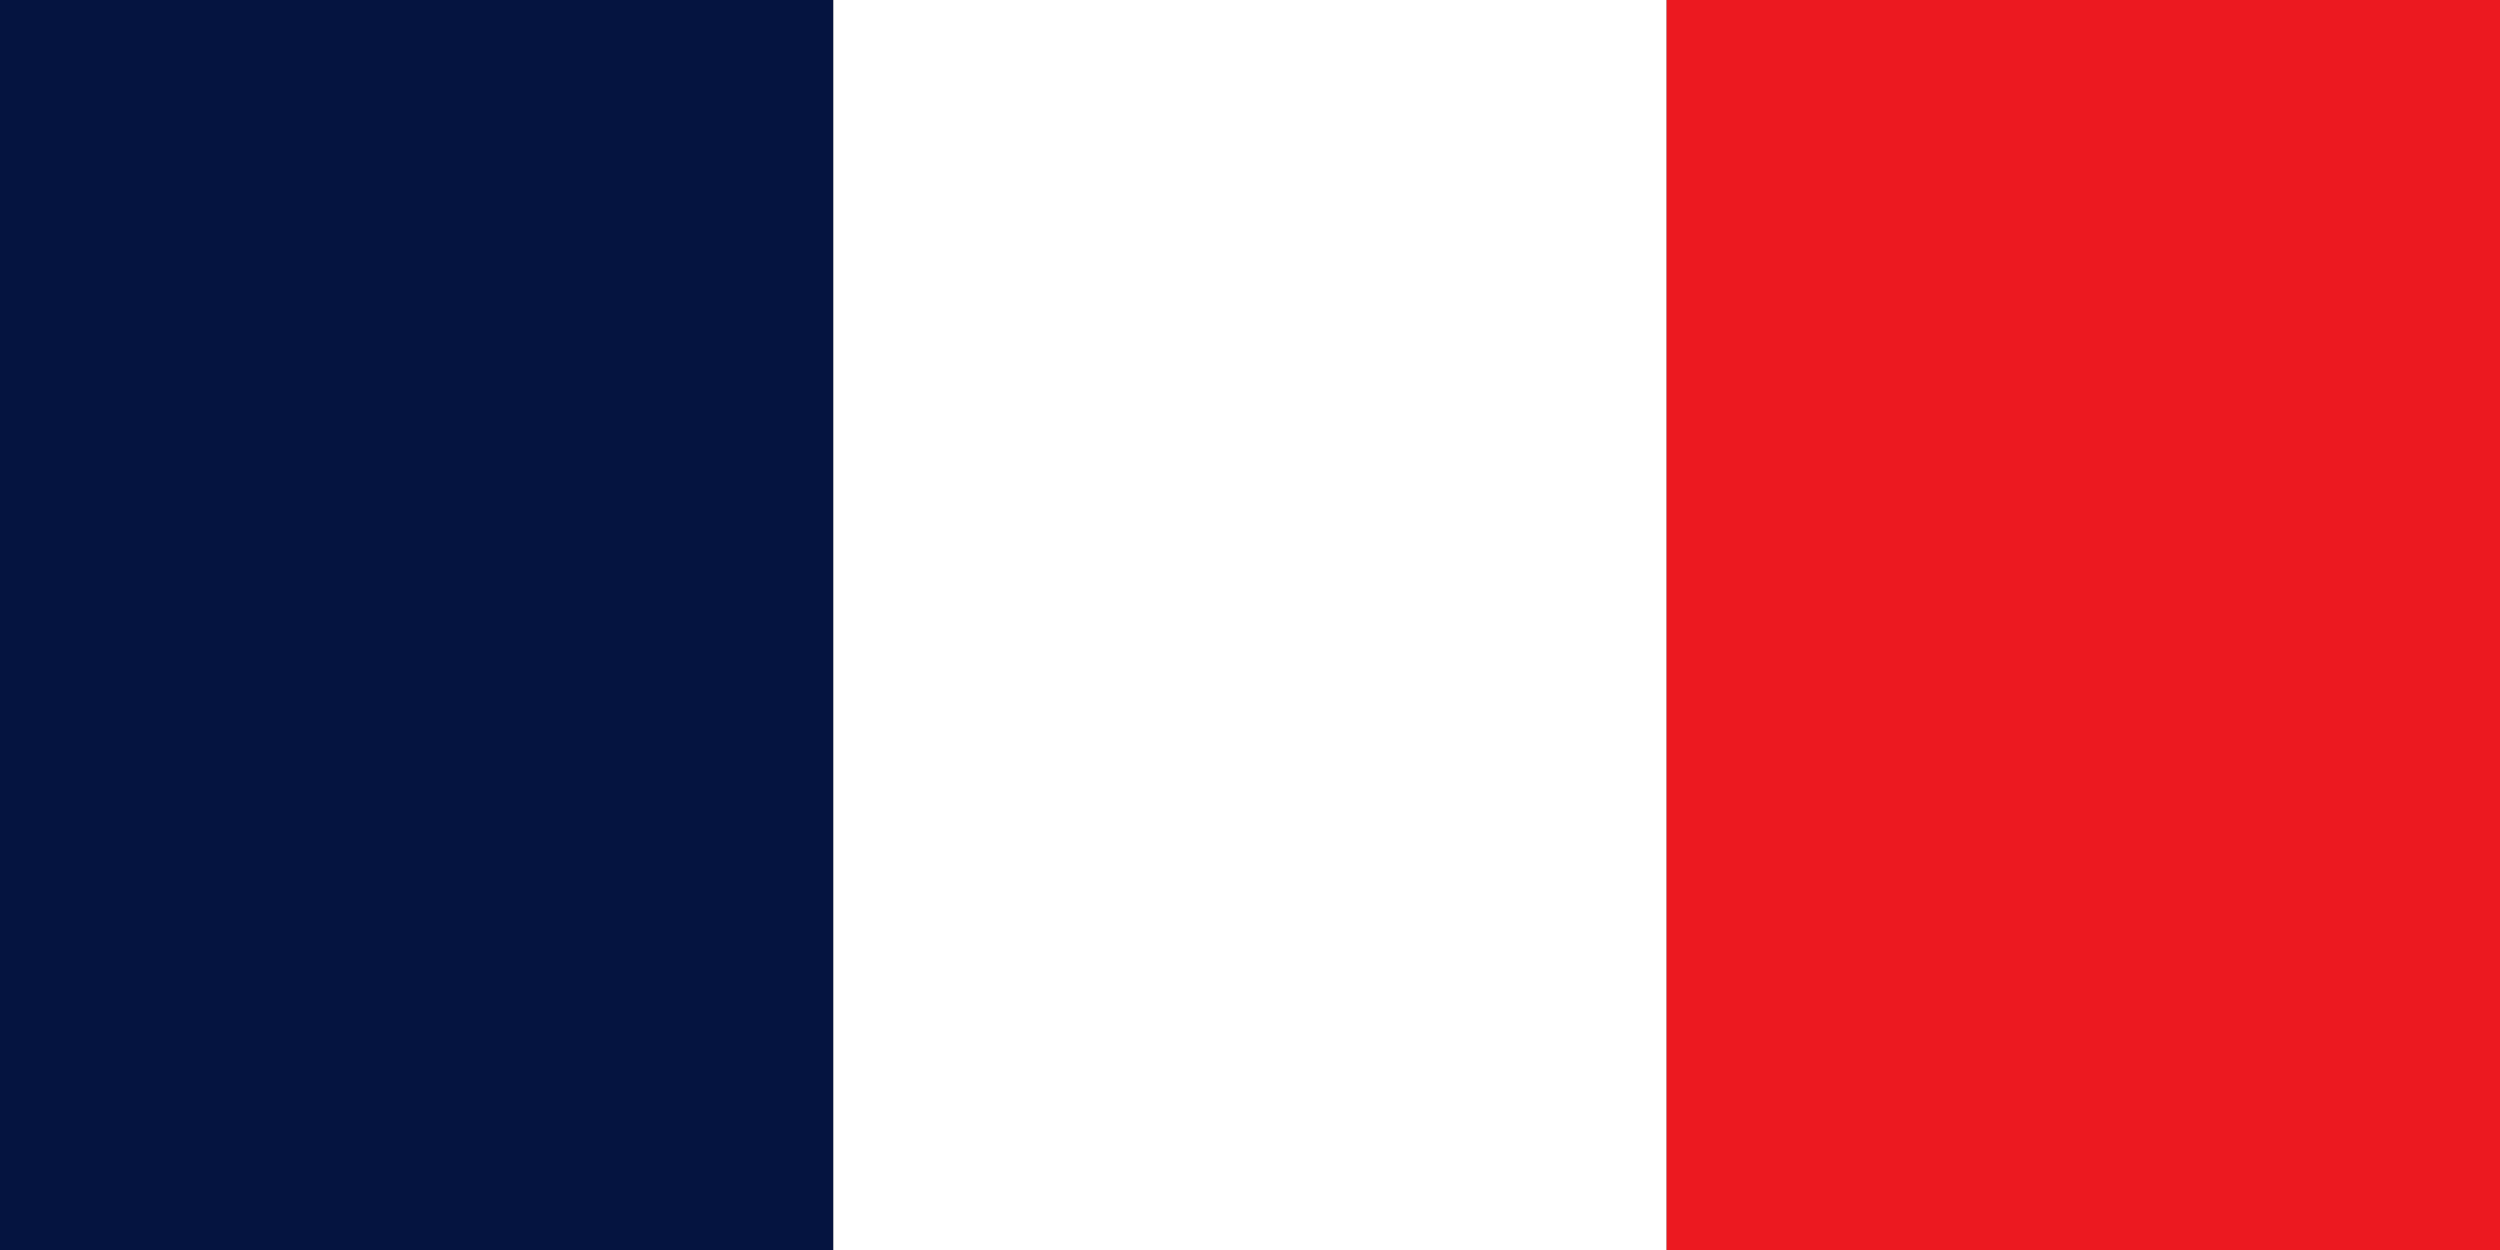 <?xml version="1.0" encoding="UTF-8" standalone="no"?>
<svg
   xmlns:dc="http://purl.org/dc/elements/1.1/"
   xmlns:cc="http://creativecommons.org/ns#"
   xmlns:rdf="http://www.w3.org/1999/02/22-rdf-syntax-ns#"
   xmlns:svg="http://www.w3.org/2000/svg"
   xmlns="http://www.w3.org/2000/svg"
   id="svg8"
   version="1.1"
   viewBox="0 0 600 300"
   height="300mm"
   width="600mm">
  <rect x="0" y="0" width="600" height="300" fill="#333333" stroke="none"/>
  <defs
     id="defs2" />
  <g
     transform="translate(0,2.575)"
     id="layer1">
    <rect
       y="-2.575"
       x="0"
       height="300"
       width="200"
       id="rect4531"
       style="opacity:1;fill:#051440;fill-opacity:1;stroke:none;stroke-width:2.39;stroke-miterlimit:4;stroke-dasharray:none;stroke-dashoffset:0;stroke-opacity:1" />
    <rect
       y="-2.575"
       x="200"
       height="300"
       width="200"
       id="rect4531-5"
       style="opacity:1;fill:#ffffff;fill-opacity:1;stroke:none;stroke-width:2.39;stroke-miterlimit:4;stroke-dasharray:none;stroke-dashoffset:0;stroke-opacity:1" />
    <rect
       y="-2.575"
       x="400"
       height="300"
       width="200"
       id="rect4531-5-7"
       style="opacity:1;fill:#ec1920;fill-opacity:1;stroke:none;stroke-width:2.39;stroke-miterlimit:4;stroke-dasharray:none;stroke-dashoffset:0;stroke-opacity:1" />
  </g>
</svg>
